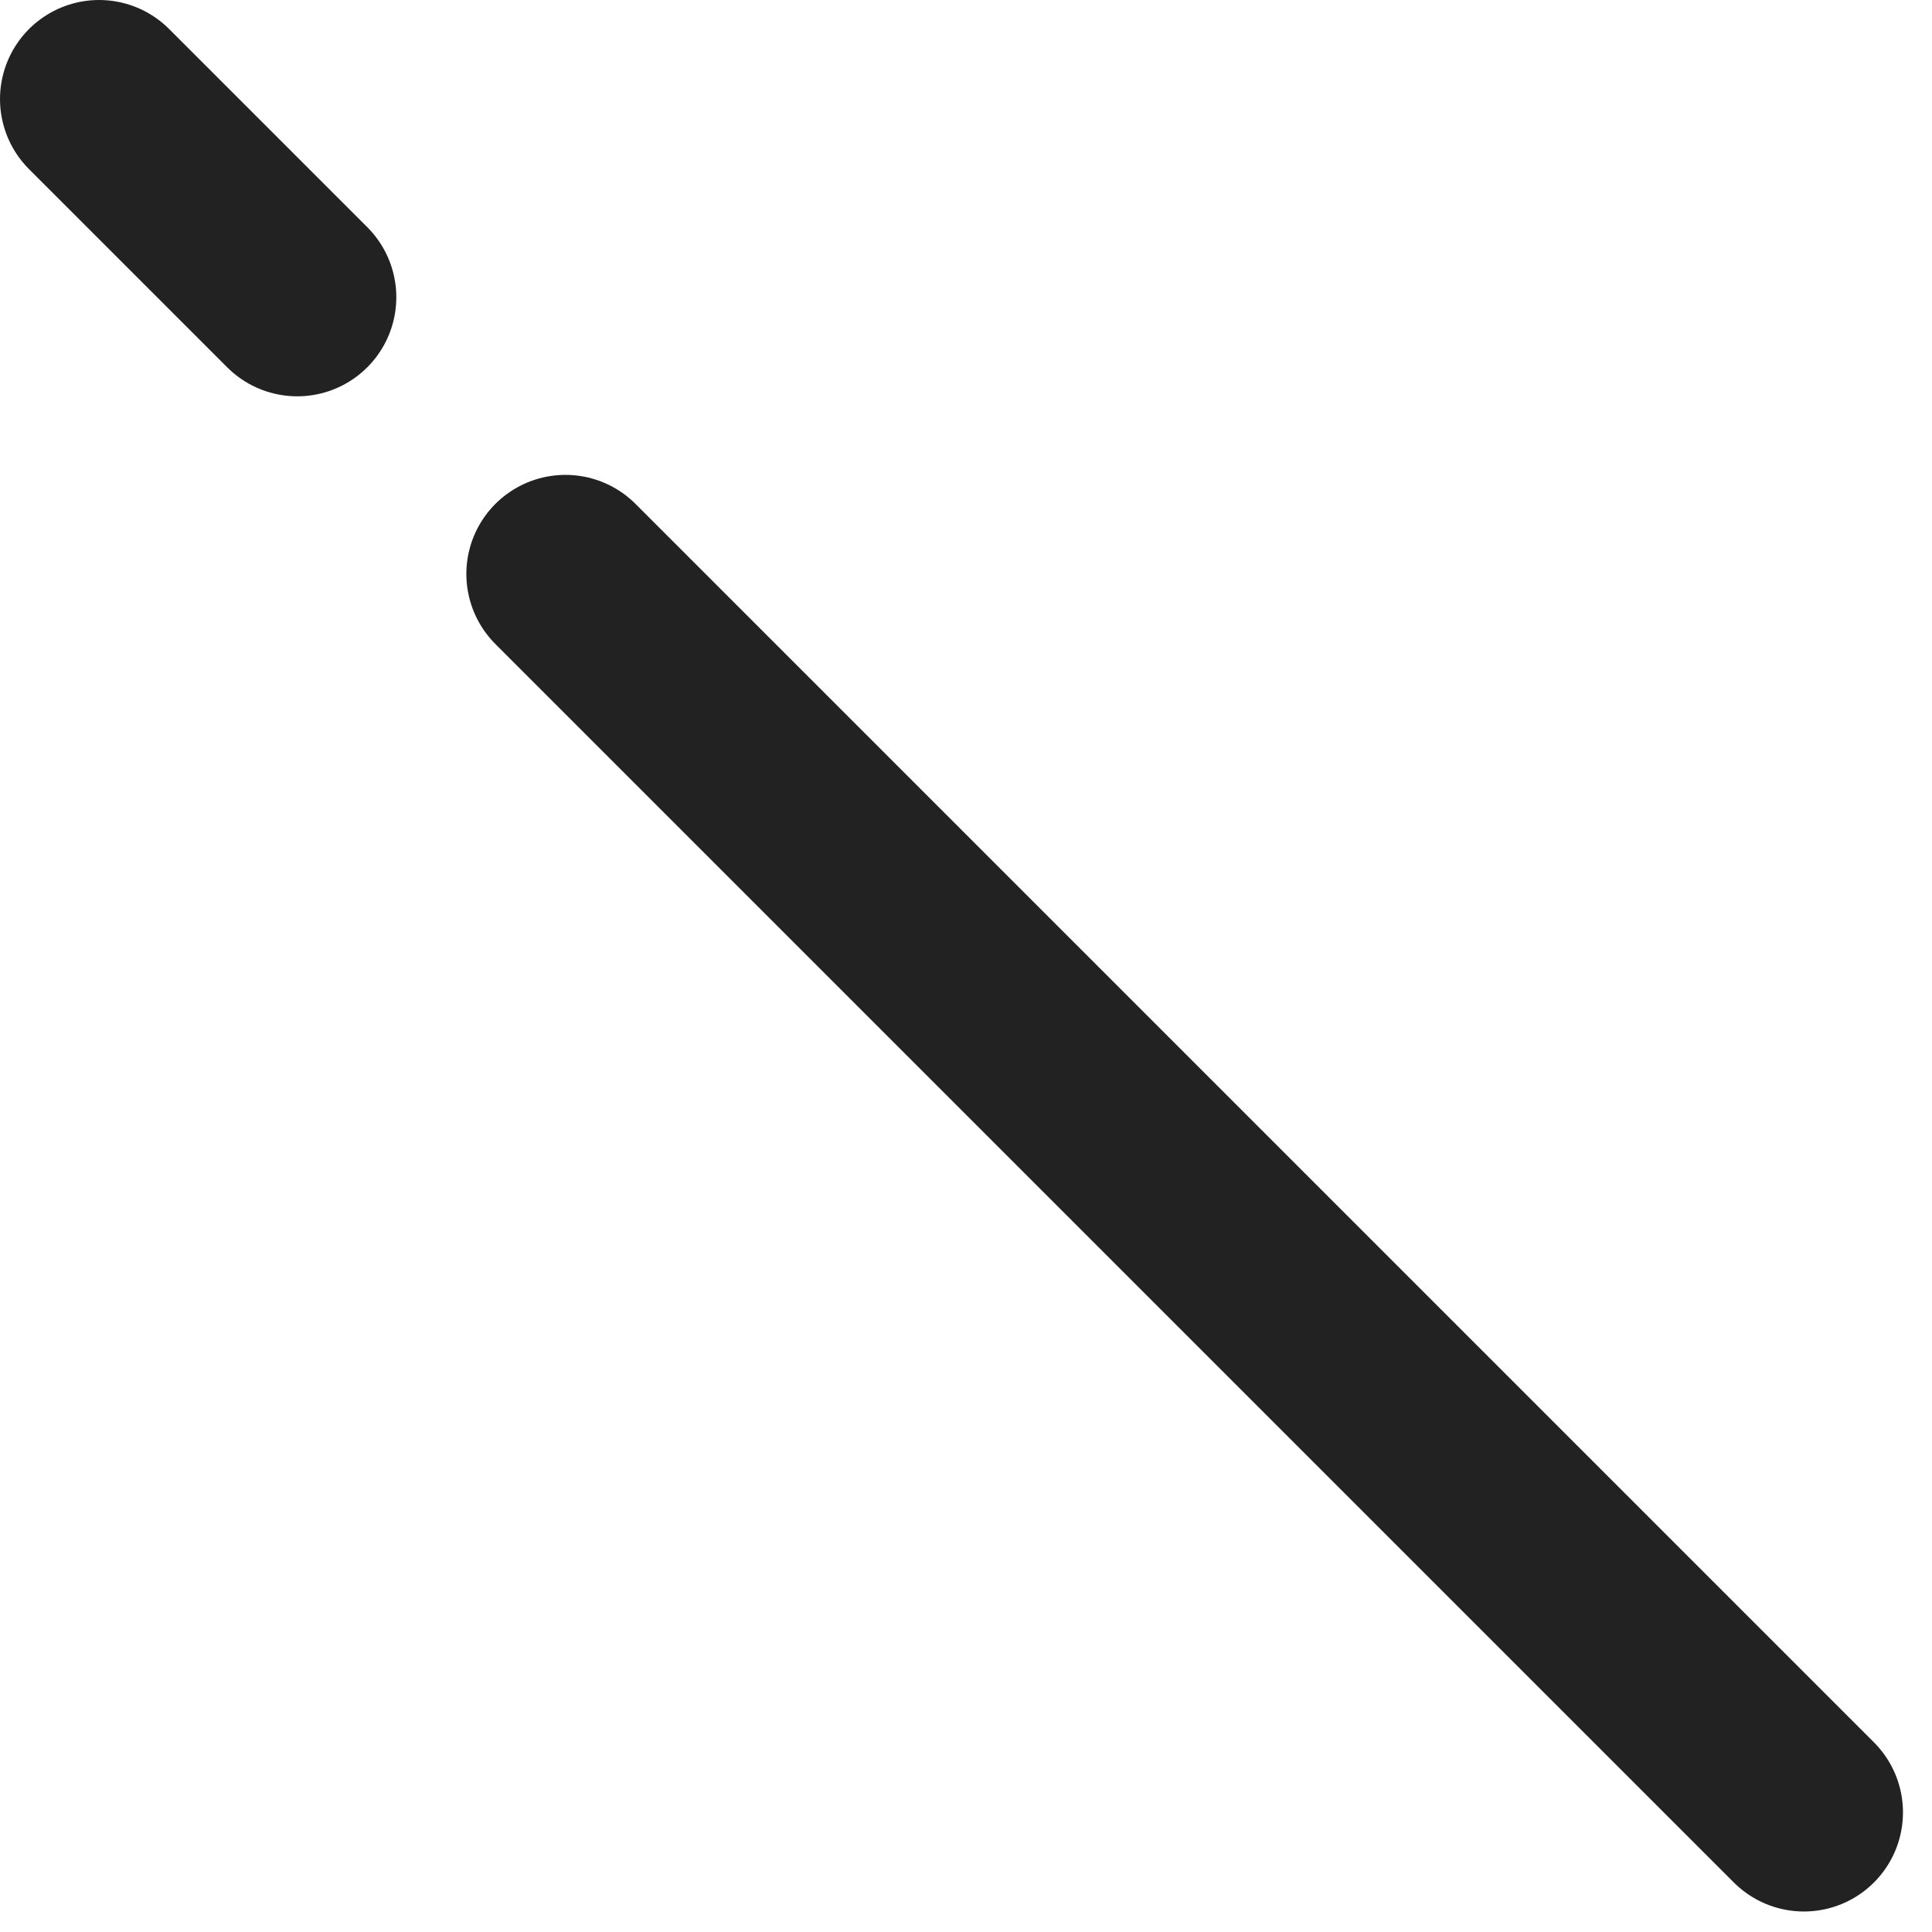 <svg width="39" height="39" viewBox="0 0 39 39" fill="none" xmlns="http://www.w3.org/2000/svg">
<path d="M11.414 11.586L36.414 36.586" stroke="#222222" stroke-width="4" stroke-linecap="round"/>
<path d="M2 2L6 6" stroke="#222222" stroke-width="4" stroke-linecap="round"/>
</svg>
